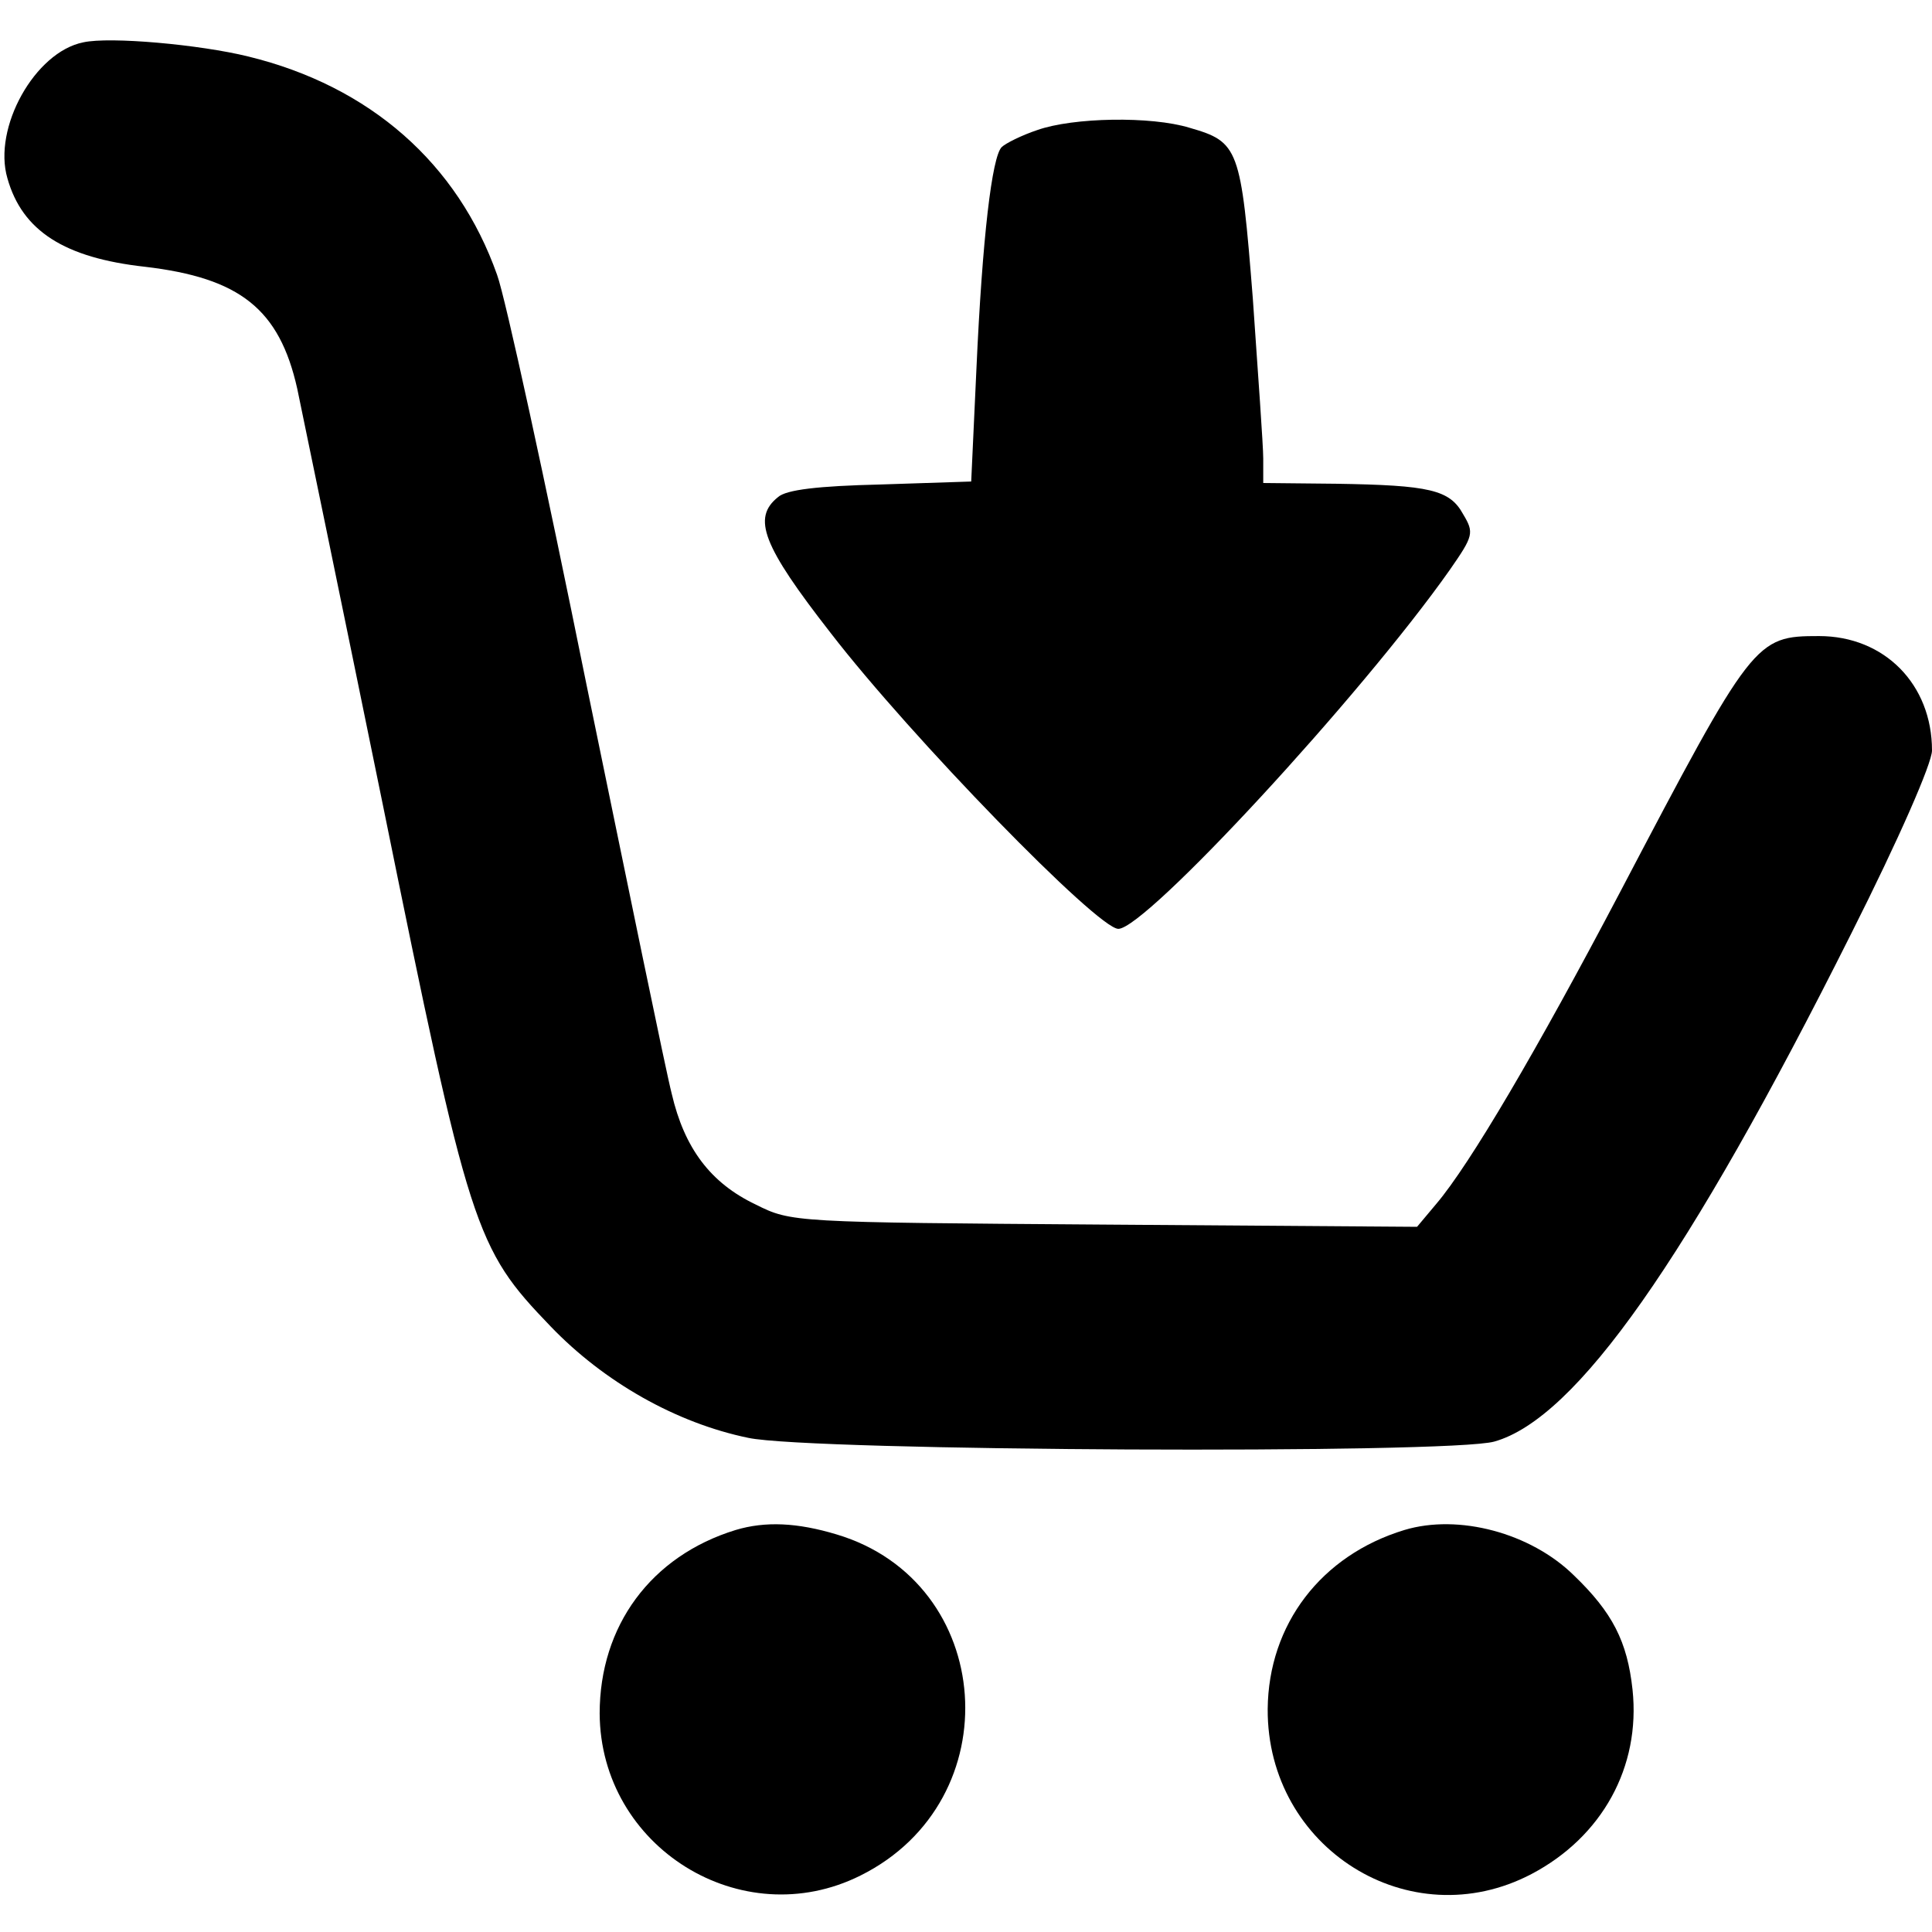 <?xml version="1.0" standalone="no"?>
<!DOCTYPE svg PUBLIC "-//W3C//DTD SVG 20010904//EN"
 "http://www.w3.org/TR/2001/REC-SVG-20010904/DTD/svg10.dtd">
<svg version="1.0" xmlns="http://www.w3.org/2000/svg"
 width="260pt" height="260pt" viewBox="0 0 260 260"
 preserveAspectRatio="xMidYMid meet">
<g transform="translate(0,260) scale(0.1,-0.1)"
fill="#000000" stroke="none">
<path d="M112 2543 c-65 -13 -122 -115 -102 -183 20 -71 77 -107 185 -119 128
-15 181 -57 205 -164 6 -29 58 -280 115 -559 117 -576 124 -597 226 -703 72
-75 169 -130 266 -150 83 -18 944 -22 1004 -5 110 31 260 244 480 683 65 129
109 230 109 247 0 89 -64 154 -152 154 -86 0 -89 -4 -268 -345 -112 -213 -202
-366 -247 -419 l-26 -31 -421 3 c-419 3 -421 3 -469 27 -61 29 -96 76 -113
149 -8 31 -59 280 -115 552 -55 272 -109 520 -120 550 -53 150 -171 254 -335
294 -65 16 -186 27 -222 19z"/>
<path d="M1396 2425 c-21 -7 -43 -18 -48 -23 -13 -13 -26 -121 -34 -299 l-7
-151 -122 -4 c-84 -2 -127 -7 -138 -17 -35 -28 -21 -65 71 -183 108 -140 359
-398 387 -398 37 0 327 314 446 483 32 46 33 50 18 75 -18 33 -45 39 -171 41
l-98 1 0 33 c0 17 -7 114 -14 215 -16 203 -19 211 -85 230 -52 16 -157 14
-205 -3z"/>
<path d="M990 541 c-114 -35 -183 -129 -183 -247 1 -180 191 -298 351 -218
203 101 182 395 -32 459 -53 16 -96 18 -136 6z"/>
<path d="M1890 541 c-112 -34 -183 -127 -184 -241 -1 -187 191 -308 355 -222
95 50 147 144 136 248 -7 65 -27 104 -79 154 -58 57 -155 83 -228 61z"/>
</g>
</svg>
